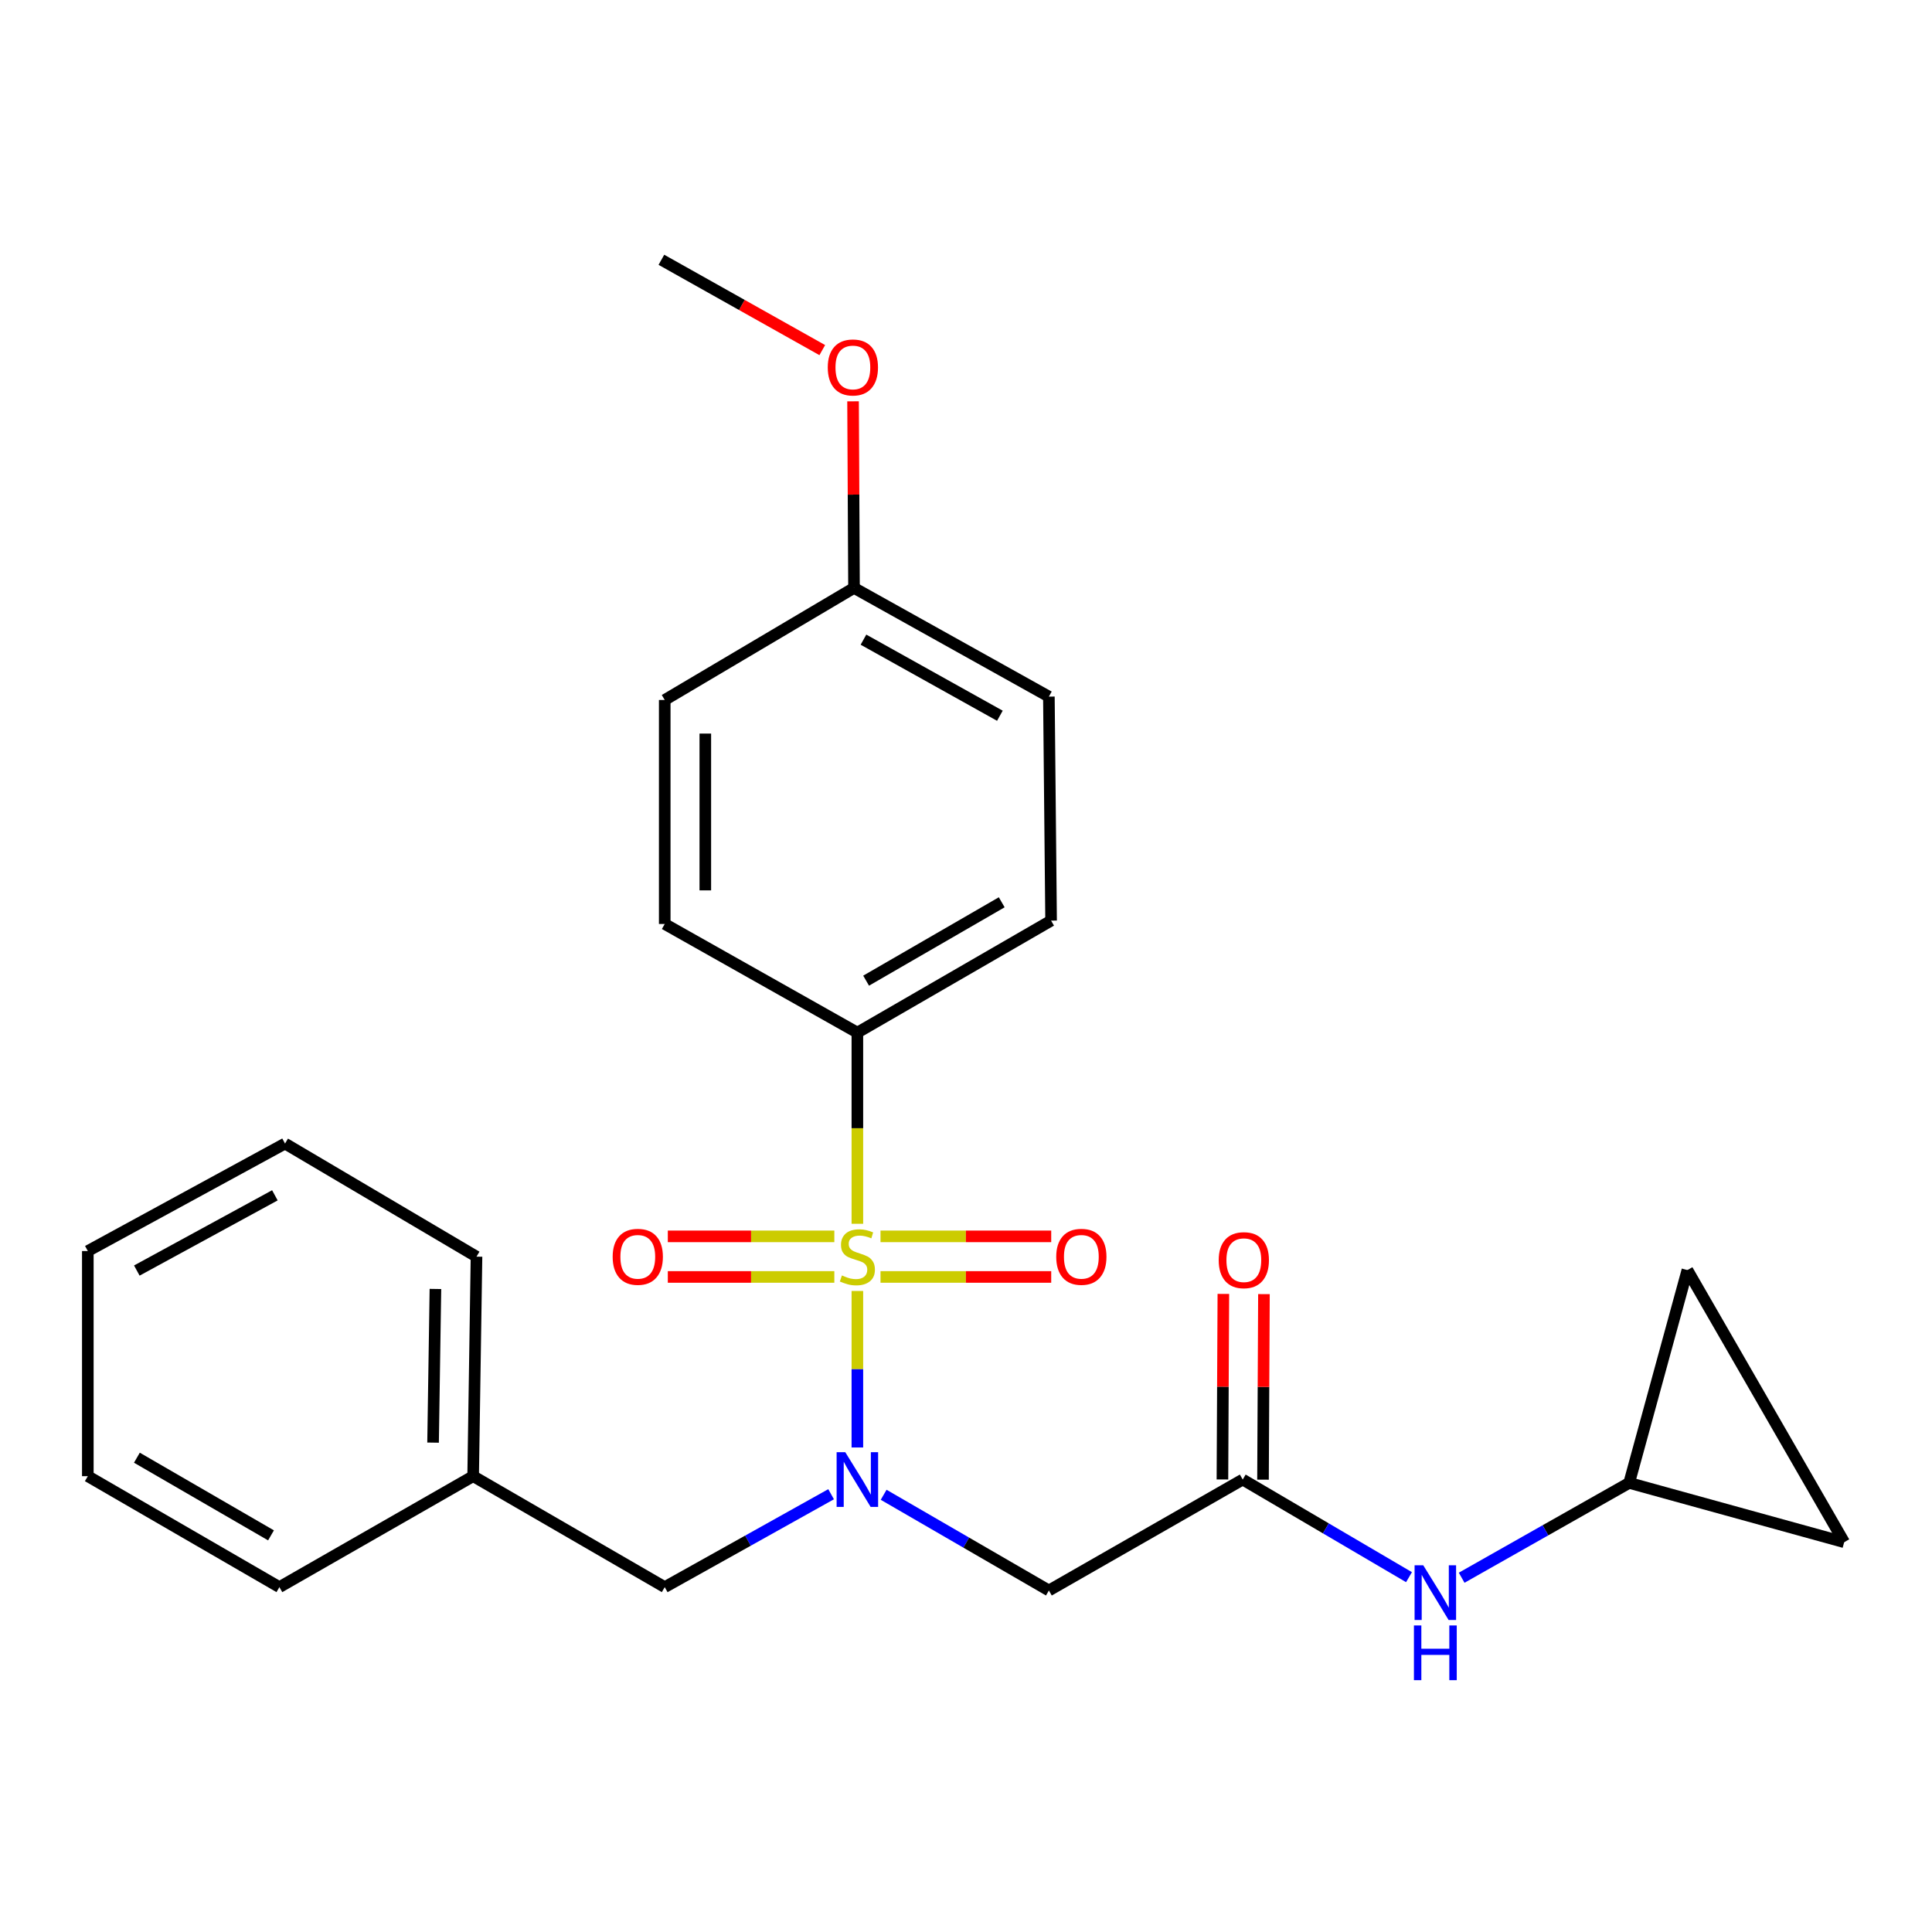 <?xml version='1.0' encoding='iso-8859-1'?>
<svg version='1.1' baseProfile='full'
              xmlns='http://www.w3.org/2000/svg'
                      xmlns:rdkit='http://www.rdkit.org/xml'
                      xmlns:xlink='http://www.w3.org/1999/xlink'
                  xml:space='preserve'
width='1000px' height='1000px' viewBox='0 0 1000 1000'>
<!-- END OF HEADER -->
<rect style='opacity:1.0;fill:#FFFFFF;stroke:none' width='1000' height='1000' x='0' y='0'> </rect>
<path class='bond-0' d='M 443.773,668.207 L 443.773,708.711' style='fill:none;fill-rule:evenodd;stroke:#CCCC00;stroke-width:6px;stroke-linecap:butt;stroke-linejoin:miter;stroke-opacity:1' />
<path class='bond-0' d='M 443.773,708.711 L 443.773,749.215' style='fill:none;fill-rule:evenodd;stroke:#0000FF;stroke-width:6px;stroke-linecap:butt;stroke-linejoin:miter;stroke-opacity:1' />
<path class='bond-3' d='M 443.773,633.424 L 443.773,583.95' style='fill:none;fill-rule:evenodd;stroke:#CCCC00;stroke-width:6px;stroke-linecap:butt;stroke-linejoin:miter;stroke-opacity:1' />
<path class='bond-3' d='M 443.773,583.95 L 443.773,534.476' style='fill:none;fill-rule:evenodd;stroke:#000000;stroke-width:6px;stroke-linecap:butt;stroke-linejoin:miter;stroke-opacity:1' />
<path class='bond-4' d='M 455.751,660.946 L 499.929,660.946' style='fill:none;fill-rule:evenodd;stroke:#CCCC00;stroke-width:6px;stroke-linecap:butt;stroke-linejoin:miter;stroke-opacity:1' />
<path class='bond-4' d='M 499.929,660.946 L 544.106,660.946' style='fill:none;fill-rule:evenodd;stroke:#FF0000;stroke-width:6px;stroke-linecap:butt;stroke-linejoin:miter;stroke-opacity:1' />
<path class='bond-4' d='M 455.751,639.94 L 499.929,639.94' style='fill:none;fill-rule:evenodd;stroke:#CCCC00;stroke-width:6px;stroke-linecap:butt;stroke-linejoin:miter;stroke-opacity:1' />
<path class='bond-4' d='M 499.929,639.94 L 544.106,639.94' style='fill:none;fill-rule:evenodd;stroke:#FF0000;stroke-width:6px;stroke-linecap:butt;stroke-linejoin:miter;stroke-opacity:1' />
<path class='bond-5' d='M 431.851,639.94 L 388.755,639.94' style='fill:none;fill-rule:evenodd;stroke:#CCCC00;stroke-width:6px;stroke-linecap:butt;stroke-linejoin:miter;stroke-opacity:1' />
<path class='bond-5' d='M 388.755,639.94 L 345.659,639.94' style='fill:none;fill-rule:evenodd;stroke:#FF0000;stroke-width:6px;stroke-linecap:butt;stroke-linejoin:miter;stroke-opacity:1' />
<path class='bond-5' d='M 431.851,660.946 L 388.755,660.946' style='fill:none;fill-rule:evenodd;stroke:#CCCC00;stroke-width:6px;stroke-linecap:butt;stroke-linejoin:miter;stroke-opacity:1' />
<path class='bond-5' d='M 388.755,660.946 L 345.659,660.946' style='fill:none;fill-rule:evenodd;stroke:#FF0000;stroke-width:6px;stroke-linecap:butt;stroke-linejoin:miter;stroke-opacity:1' />
<path class='bond-1' d='M 457.377,773.695 L 500.138,798.464' style='fill:none;fill-rule:evenodd;stroke:#0000FF;stroke-width:6px;stroke-linecap:butt;stroke-linejoin:miter;stroke-opacity:1' />
<path class='bond-1' d='M 500.138,798.464 L 542.9,823.233' style='fill:none;fill-rule:evenodd;stroke:#000000;stroke-width:6px;stroke-linecap:butt;stroke-linejoin:miter;stroke-opacity:1' />
<path class='bond-8' d='M 430.178,773.407 L 387.12,797.451' style='fill:none;fill-rule:evenodd;stroke:#0000FF;stroke-width:6px;stroke-linecap:butt;stroke-linejoin:miter;stroke-opacity:1' />
<path class='bond-8' d='M 387.12,797.451 L 344.062,821.494' style='fill:none;fill-rule:evenodd;stroke:#000000;stroke-width:6px;stroke-linecap:butt;stroke-linejoin:miter;stroke-opacity:1' />
<path class='bond-2' d='M 542.9,823.233 L 643.229,765.815' style='fill:none;fill-rule:evenodd;stroke:#000000;stroke-width:6px;stroke-linecap:butt;stroke-linejoin:miter;stroke-opacity:1' />
<path class='bond-7' d='M 643.229,765.815 L 686.264,791.078' style='fill:none;fill-rule:evenodd;stroke:#000000;stroke-width:6px;stroke-linecap:butt;stroke-linejoin:miter;stroke-opacity:1' />
<path class='bond-7' d='M 686.264,791.078 L 729.298,816.341' style='fill:none;fill-rule:evenodd;stroke:#0000FF;stroke-width:6px;stroke-linecap:butt;stroke-linejoin:miter;stroke-opacity:1' />
<path class='bond-11' d='M 653.732,765.868 L 653.974,717.852' style='fill:none;fill-rule:evenodd;stroke:#000000;stroke-width:6px;stroke-linecap:butt;stroke-linejoin:miter;stroke-opacity:1' />
<path class='bond-11' d='M 653.974,717.852 L 654.216,669.836' style='fill:none;fill-rule:evenodd;stroke:#FF0000;stroke-width:6px;stroke-linecap:butt;stroke-linejoin:miter;stroke-opacity:1' />
<path class='bond-11' d='M 632.726,765.763 L 632.968,717.746' style='fill:none;fill-rule:evenodd;stroke:#000000;stroke-width:6px;stroke-linecap:butt;stroke-linejoin:miter;stroke-opacity:1' />
<path class='bond-11' d='M 632.968,717.746 L 633.209,669.73' style='fill:none;fill-rule:evenodd;stroke:#FF0000;stroke-width:6px;stroke-linecap:butt;stroke-linejoin:miter;stroke-opacity:1' />
<path class='bond-12' d='M 443.773,534.476 L 544.044,476.509' style='fill:none;fill-rule:evenodd;stroke:#000000;stroke-width:6px;stroke-linecap:butt;stroke-linejoin:miter;stroke-opacity:1' />
<path class='bond-12' d='M 448.3,507.594 L 518.49,467.018' style='fill:none;fill-rule:evenodd;stroke:#000000;stroke-width:6px;stroke-linecap:butt;stroke-linejoin:miter;stroke-opacity:1' />
<path class='bond-13' d='M 443.773,534.476 L 344.062,478.248' style='fill:none;fill-rule:evenodd;stroke:#000000;stroke-width:6px;stroke-linecap:butt;stroke-linejoin:miter;stroke-opacity:1' />
<path class='bond-6' d='M 843.258,767.543 L 799.904,792.086' style='fill:none;fill-rule:evenodd;stroke:#000000;stroke-width:6px;stroke-linecap:butt;stroke-linejoin:miter;stroke-opacity:1' />
<path class='bond-6' d='M 799.904,792.086 L 756.551,816.63' style='fill:none;fill-rule:evenodd;stroke:#0000FF;stroke-width:6px;stroke-linecap:butt;stroke-linejoin:miter;stroke-opacity:1' />
<path class='bond-9' d='M 843.258,767.543 L 954.545,798.247' style='fill:none;fill-rule:evenodd;stroke:#000000;stroke-width:6px;stroke-linecap:butt;stroke-linejoin:miter;stroke-opacity:1' />
<path class='bond-10' d='M 843.258,767.543 L 873.39,657.399' style='fill:none;fill-rule:evenodd;stroke:#000000;stroke-width:6px;stroke-linecap:butt;stroke-linejoin:miter;stroke-opacity:1' />
<path class='bond-15' d='M 344.062,821.494 L 244.9,764.065' style='fill:none;fill-rule:evenodd;stroke:#000000;stroke-width:6px;stroke-linecap:butt;stroke-linejoin:miter;stroke-opacity:1' />
<path class='bond-27' d='M 954.545,798.247 L 873.39,657.399' style='fill:none;fill-rule:evenodd;stroke:#000000;stroke-width:6px;stroke-linecap:butt;stroke-linejoin:miter;stroke-opacity:1' />
<path class='bond-16' d='M 544.044,476.509 L 542.9,360.565' style='fill:none;fill-rule:evenodd;stroke:#000000;stroke-width:6px;stroke-linecap:butt;stroke-linejoin:miter;stroke-opacity:1' />
<path class='bond-17' d='M 344.062,478.248 L 344.062,362.304' style='fill:none;fill-rule:evenodd;stroke:#000000;stroke-width:6px;stroke-linecap:butt;stroke-linejoin:miter;stroke-opacity:1' />
<path class='bond-17' d='M 365.068,460.857 L 365.068,379.696' style='fill:none;fill-rule:evenodd;stroke:#000000;stroke-width:6px;stroke-linecap:butt;stroke-linejoin:miter;stroke-opacity:1' />
<path class='bond-14' d='M 442.034,304.303 L 344.062,362.304' style='fill:none;fill-rule:evenodd;stroke:#000000;stroke-width:6px;stroke-linecap:butt;stroke-linejoin:miter;stroke-opacity:1' />
<path class='bond-18' d='M 442.034,304.303 L 441.787,256.013' style='fill:none;fill-rule:evenodd;stroke:#000000;stroke-width:6px;stroke-linecap:butt;stroke-linejoin:miter;stroke-opacity:1' />
<path class='bond-18' d='M 441.787,256.013 L 441.54,207.724' style='fill:none;fill-rule:evenodd;stroke:#FF0000;stroke-width:6px;stroke-linecap:butt;stroke-linejoin:miter;stroke-opacity:1' />
<path class='bond-25' d='M 442.034,304.303 L 542.9,360.565' style='fill:none;fill-rule:evenodd;stroke:#000000;stroke-width:6px;stroke-linecap:butt;stroke-linejoin:miter;stroke-opacity:1' />
<path class='bond-25' d='M 446.931,331.088 L 517.537,370.471' style='fill:none;fill-rule:evenodd;stroke:#000000;stroke-width:6px;stroke-linecap:butt;stroke-linejoin:miter;stroke-opacity:1' />
<path class='bond-19' d='M 244.9,764.065 L 246.638,650.443' style='fill:none;fill-rule:evenodd;stroke:#000000;stroke-width:6px;stroke-linecap:butt;stroke-linejoin:miter;stroke-opacity:1' />
<path class='bond-19' d='M 224.156,746.7 L 225.374,667.165' style='fill:none;fill-rule:evenodd;stroke:#000000;stroke-width:6px;stroke-linecap:butt;stroke-linejoin:miter;stroke-opacity:1' />
<path class='bond-20' d='M 244.9,764.065 L 144.617,821.494' style='fill:none;fill-rule:evenodd;stroke:#000000;stroke-width:6px;stroke-linecap:butt;stroke-linejoin:miter;stroke-opacity:1' />
<path class='bond-21' d='M 425.609,181.216 L 383.972,157.841' style='fill:none;fill-rule:evenodd;stroke:#FF0000;stroke-width:6px;stroke-linecap:butt;stroke-linejoin:miter;stroke-opacity:1' />
<path class='bond-21' d='M 383.972,157.841 L 342.335,134.465' style='fill:none;fill-rule:evenodd;stroke:#000000;stroke-width:6px;stroke-linecap:butt;stroke-linejoin:miter;stroke-opacity:1' />
<path class='bond-23' d='M 246.638,650.443 L 147.534,591.905' style='fill:none;fill-rule:evenodd;stroke:#000000;stroke-width:6px;stroke-linecap:butt;stroke-linejoin:miter;stroke-opacity:1' />
<path class='bond-22' d='M 144.617,821.494 L 45.455,764.065' style='fill:none;fill-rule:evenodd;stroke:#000000;stroke-width:6px;stroke-linecap:butt;stroke-linejoin:miter;stroke-opacity:1' />
<path class='bond-22' d='M 140.27,794.702 L 70.857,754.501' style='fill:none;fill-rule:evenodd;stroke:#000000;stroke-width:6px;stroke-linecap:butt;stroke-linejoin:miter;stroke-opacity:1' />
<path class='bond-24' d='M 45.455,764.065 L 45.455,647.537' style='fill:none;fill-rule:evenodd;stroke:#000000;stroke-width:6px;stroke-linecap:butt;stroke-linejoin:miter;stroke-opacity:1' />
<path class='bond-26' d='M 147.534,591.905 L 45.455,647.537' style='fill:none;fill-rule:evenodd;stroke:#000000;stroke-width:6px;stroke-linecap:butt;stroke-linejoin:miter;stroke-opacity:1' />
<path class='bond-26' d='M 142.275,618.695 L 70.819,657.638' style='fill:none;fill-rule:evenodd;stroke:#000000;stroke-width:6px;stroke-linecap:butt;stroke-linejoin:miter;stroke-opacity:1' />
<path  class='atom-0' d='M 435.773 660.163
Q 436.093 660.283, 437.413 660.843
Q 438.733 661.403, 440.173 661.763
Q 441.653 662.083, 443.093 662.083
Q 445.773 662.083, 447.333 660.803
Q 448.893 659.483, 448.893 657.203
Q 448.893 655.643, 448.093 654.683
Q 447.333 653.723, 446.133 653.203
Q 444.933 652.683, 442.933 652.083
Q 440.413 651.323, 438.893 650.603
Q 437.413 649.883, 436.333 648.363
Q 435.293 646.843, 435.293 644.283
Q 435.293 640.723, 437.693 638.523
Q 440.133 636.323, 444.933 636.323
Q 448.213 636.323, 451.933 637.883
L 451.013 640.963
Q 447.613 639.563, 445.053 639.563
Q 442.293 639.563, 440.773 640.723
Q 439.253 641.843, 439.293 643.803
Q 439.293 645.323, 440.053 646.243
Q 440.853 647.163, 441.973 647.683
Q 443.133 648.203, 445.053 648.803
Q 447.613 649.603, 449.133 650.403
Q 450.653 651.203, 451.733 652.843
Q 452.853 654.443, 452.853 657.203
Q 452.853 661.123, 450.213 663.243
Q 447.613 665.323, 443.253 665.323
Q 440.733 665.323, 438.813 664.763
Q 436.933 664.243, 434.693 663.323
L 435.773 660.163
' fill='#CCCC00'/>
<path  class='atom-1' d='M 437.513 751.655
L 446.793 766.655
Q 447.713 768.135, 449.193 770.815
Q 450.673 773.495, 450.753 773.655
L 450.753 751.655
L 454.513 751.655
L 454.513 779.975
L 450.633 779.975
L 440.673 763.575
Q 439.513 761.655, 438.273 759.455
Q 437.073 757.255, 436.713 756.575
L 436.713 779.975
L 433.033 779.975
L 433.033 751.655
L 437.513 751.655
' fill='#0000FF'/>
<path  class='atom-5' d='M 546.705 650.523
Q 546.705 643.723, 550.065 639.923
Q 553.425 636.123, 559.705 636.123
Q 565.985 636.123, 569.345 639.923
Q 572.705 643.723, 572.705 650.523
Q 572.705 657.403, 569.305 661.323
Q 565.905 665.203, 559.705 665.203
Q 553.465 665.203, 550.065 661.323
Q 546.705 657.443, 546.705 650.523
M 559.705 662.003
Q 564.025 662.003, 566.345 659.123
Q 568.705 656.203, 568.705 650.523
Q 568.705 644.963, 566.345 642.163
Q 564.025 639.323, 559.705 639.323
Q 555.385 639.323, 553.025 642.123
Q 550.705 644.923, 550.705 650.523
Q 550.705 656.243, 553.025 659.123
Q 555.385 662.003, 559.705 662.003
' fill='#FF0000'/>
<path  class='atom-6' d='M 317.116 650.523
Q 317.116 643.723, 320.476 639.923
Q 323.836 636.123, 330.116 636.123
Q 336.396 636.123, 339.756 639.923
Q 343.116 643.723, 343.116 650.523
Q 343.116 657.403, 339.716 661.323
Q 336.316 665.203, 330.116 665.203
Q 323.876 665.203, 320.476 661.323
Q 317.116 657.443, 317.116 650.523
M 330.116 662.003
Q 334.436 662.003, 336.756 659.123
Q 339.116 656.203, 339.116 650.523
Q 339.116 644.963, 336.756 642.163
Q 334.436 639.323, 330.116 639.323
Q 325.796 639.323, 323.436 642.123
Q 321.116 644.923, 321.116 650.523
Q 321.116 656.243, 323.436 659.123
Q 325.796 662.003, 330.116 662.003
' fill='#FF0000'/>
<path  class='atom-8' d='M 736.668 810.182
L 745.948 825.182
Q 746.868 826.662, 748.348 829.342
Q 749.828 832.022, 749.908 832.182
L 749.908 810.182
L 753.668 810.182
L 753.668 838.502
L 749.788 838.502
L 739.828 822.102
Q 738.668 820.182, 737.428 817.982
Q 736.228 815.782, 735.868 815.102
L 735.868 838.502
L 732.188 838.502
L 732.188 810.182
L 736.668 810.182
' fill='#0000FF'/>
<path  class='atom-8' d='M 731.848 841.334
L 735.688 841.334
L 735.688 853.374
L 750.168 853.374
L 750.168 841.334
L 754.008 841.334
L 754.008 869.654
L 750.168 869.654
L 750.168 856.574
L 735.688 856.574
L 735.688 869.654
L 731.848 869.654
L 731.848 841.334
' fill='#0000FF'/>
<path  class='atom-12' d='M 630.801 652.262
Q 630.801 645.462, 634.161 641.662
Q 637.521 637.862, 643.801 637.862
Q 650.081 637.862, 653.441 641.662
Q 656.801 645.462, 656.801 652.262
Q 656.801 659.142, 653.401 663.062
Q 650.001 666.942, 643.801 666.942
Q 637.561 666.942, 634.161 663.062
Q 630.801 659.182, 630.801 652.262
M 643.801 663.742
Q 648.121 663.742, 650.441 660.862
Q 652.801 657.942, 652.801 652.262
Q 652.801 646.702, 650.441 643.902
Q 648.121 641.062, 643.801 641.062
Q 639.481 641.062, 637.121 643.862
Q 634.801 646.662, 634.801 652.262
Q 634.801 657.982, 637.121 660.862
Q 639.481 663.742, 643.801 663.742
' fill='#FF0000'/>
<path  class='atom-19' d='M 428.45 190.189
Q 428.45 183.389, 431.81 179.589
Q 435.17 175.789, 441.45 175.789
Q 447.73 175.789, 451.09 179.589
Q 454.45 183.389, 454.45 190.189
Q 454.45 197.069, 451.05 200.989
Q 447.65 204.869, 441.45 204.869
Q 435.21 204.869, 431.81 200.989
Q 428.45 197.109, 428.45 190.189
M 441.45 201.669
Q 445.77 201.669, 448.09 198.789
Q 450.45 195.869, 450.45 190.189
Q 450.45 184.629, 448.09 181.829
Q 445.77 178.989, 441.45 178.989
Q 437.13 178.989, 434.77 181.789
Q 432.45 184.589, 432.45 190.189
Q 432.45 195.909, 434.77 198.789
Q 437.13 201.669, 441.45 201.669
' fill='#FF0000'/>
</svg>
